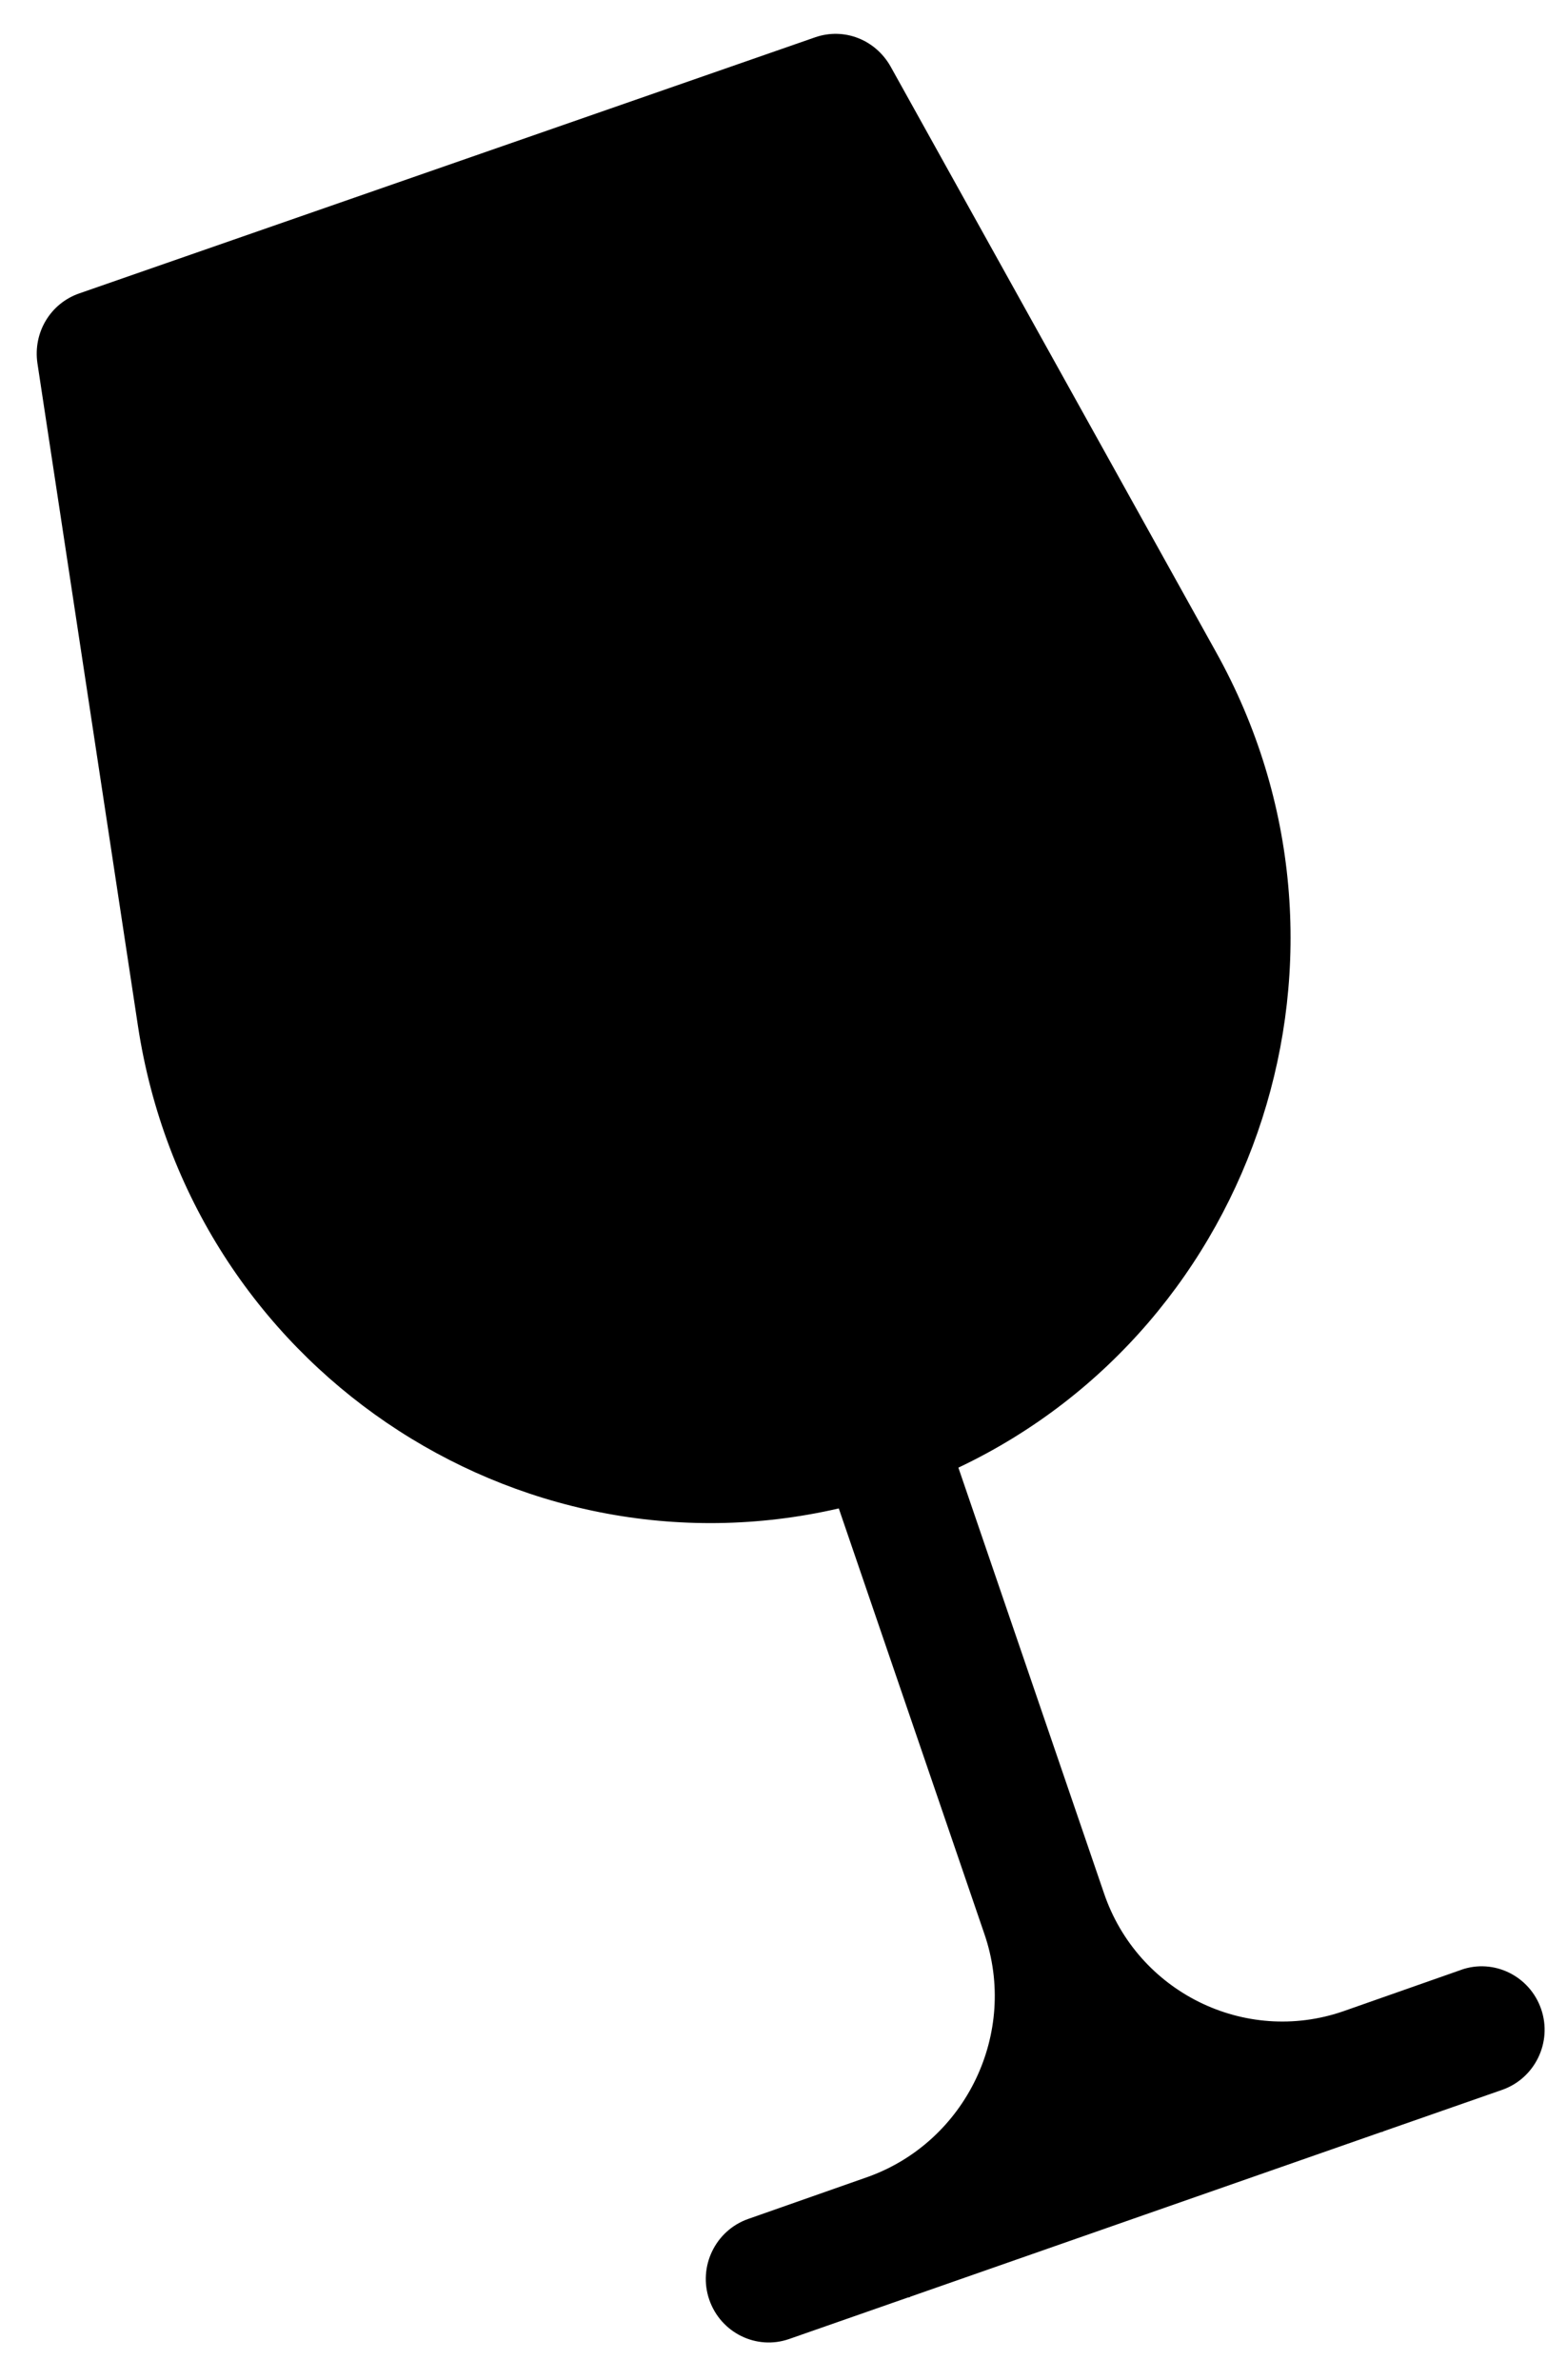 <svg width="39" height="60" viewBox="0 0 39 60" fill="none" xmlns="http://www.w3.org/2000/svg">
<path d="M36.893 49.638L33.859 50.704C31.382 51.557 28.674 50.22 27.829 47.719L24.161 36.998C31.727 33.412 34.858 23.971 30.652 16.43L22.452 1.677C22.068 0.998 21.28 0.688 20.551 0.94L2 7.396C1.27 7.648 0.829 8.384 0.944 9.16L3.479 25.871C4.784 34.439 13.004 39.906 21.146 38.026L24.814 48.746C25.678 51.247 24.353 53.98 21.895 54.872L18.861 55.938C18.035 56.229 17.593 57.14 17.881 57.974C18.169 58.808 19.072 59.254 19.898 58.963L22.894 57.916C22.913 57.916 22.932 57.916 22.951 57.897L28.885 55.822L34.819 53.748C34.819 53.748 34.858 53.748 34.877 53.728L37.873 52.682C38.698 52.391 39.14 51.48 38.852 50.646C38.564 49.812 37.661 49.367 36.836 49.657L36.893 49.638Z" fill="black"/>
</svg>
